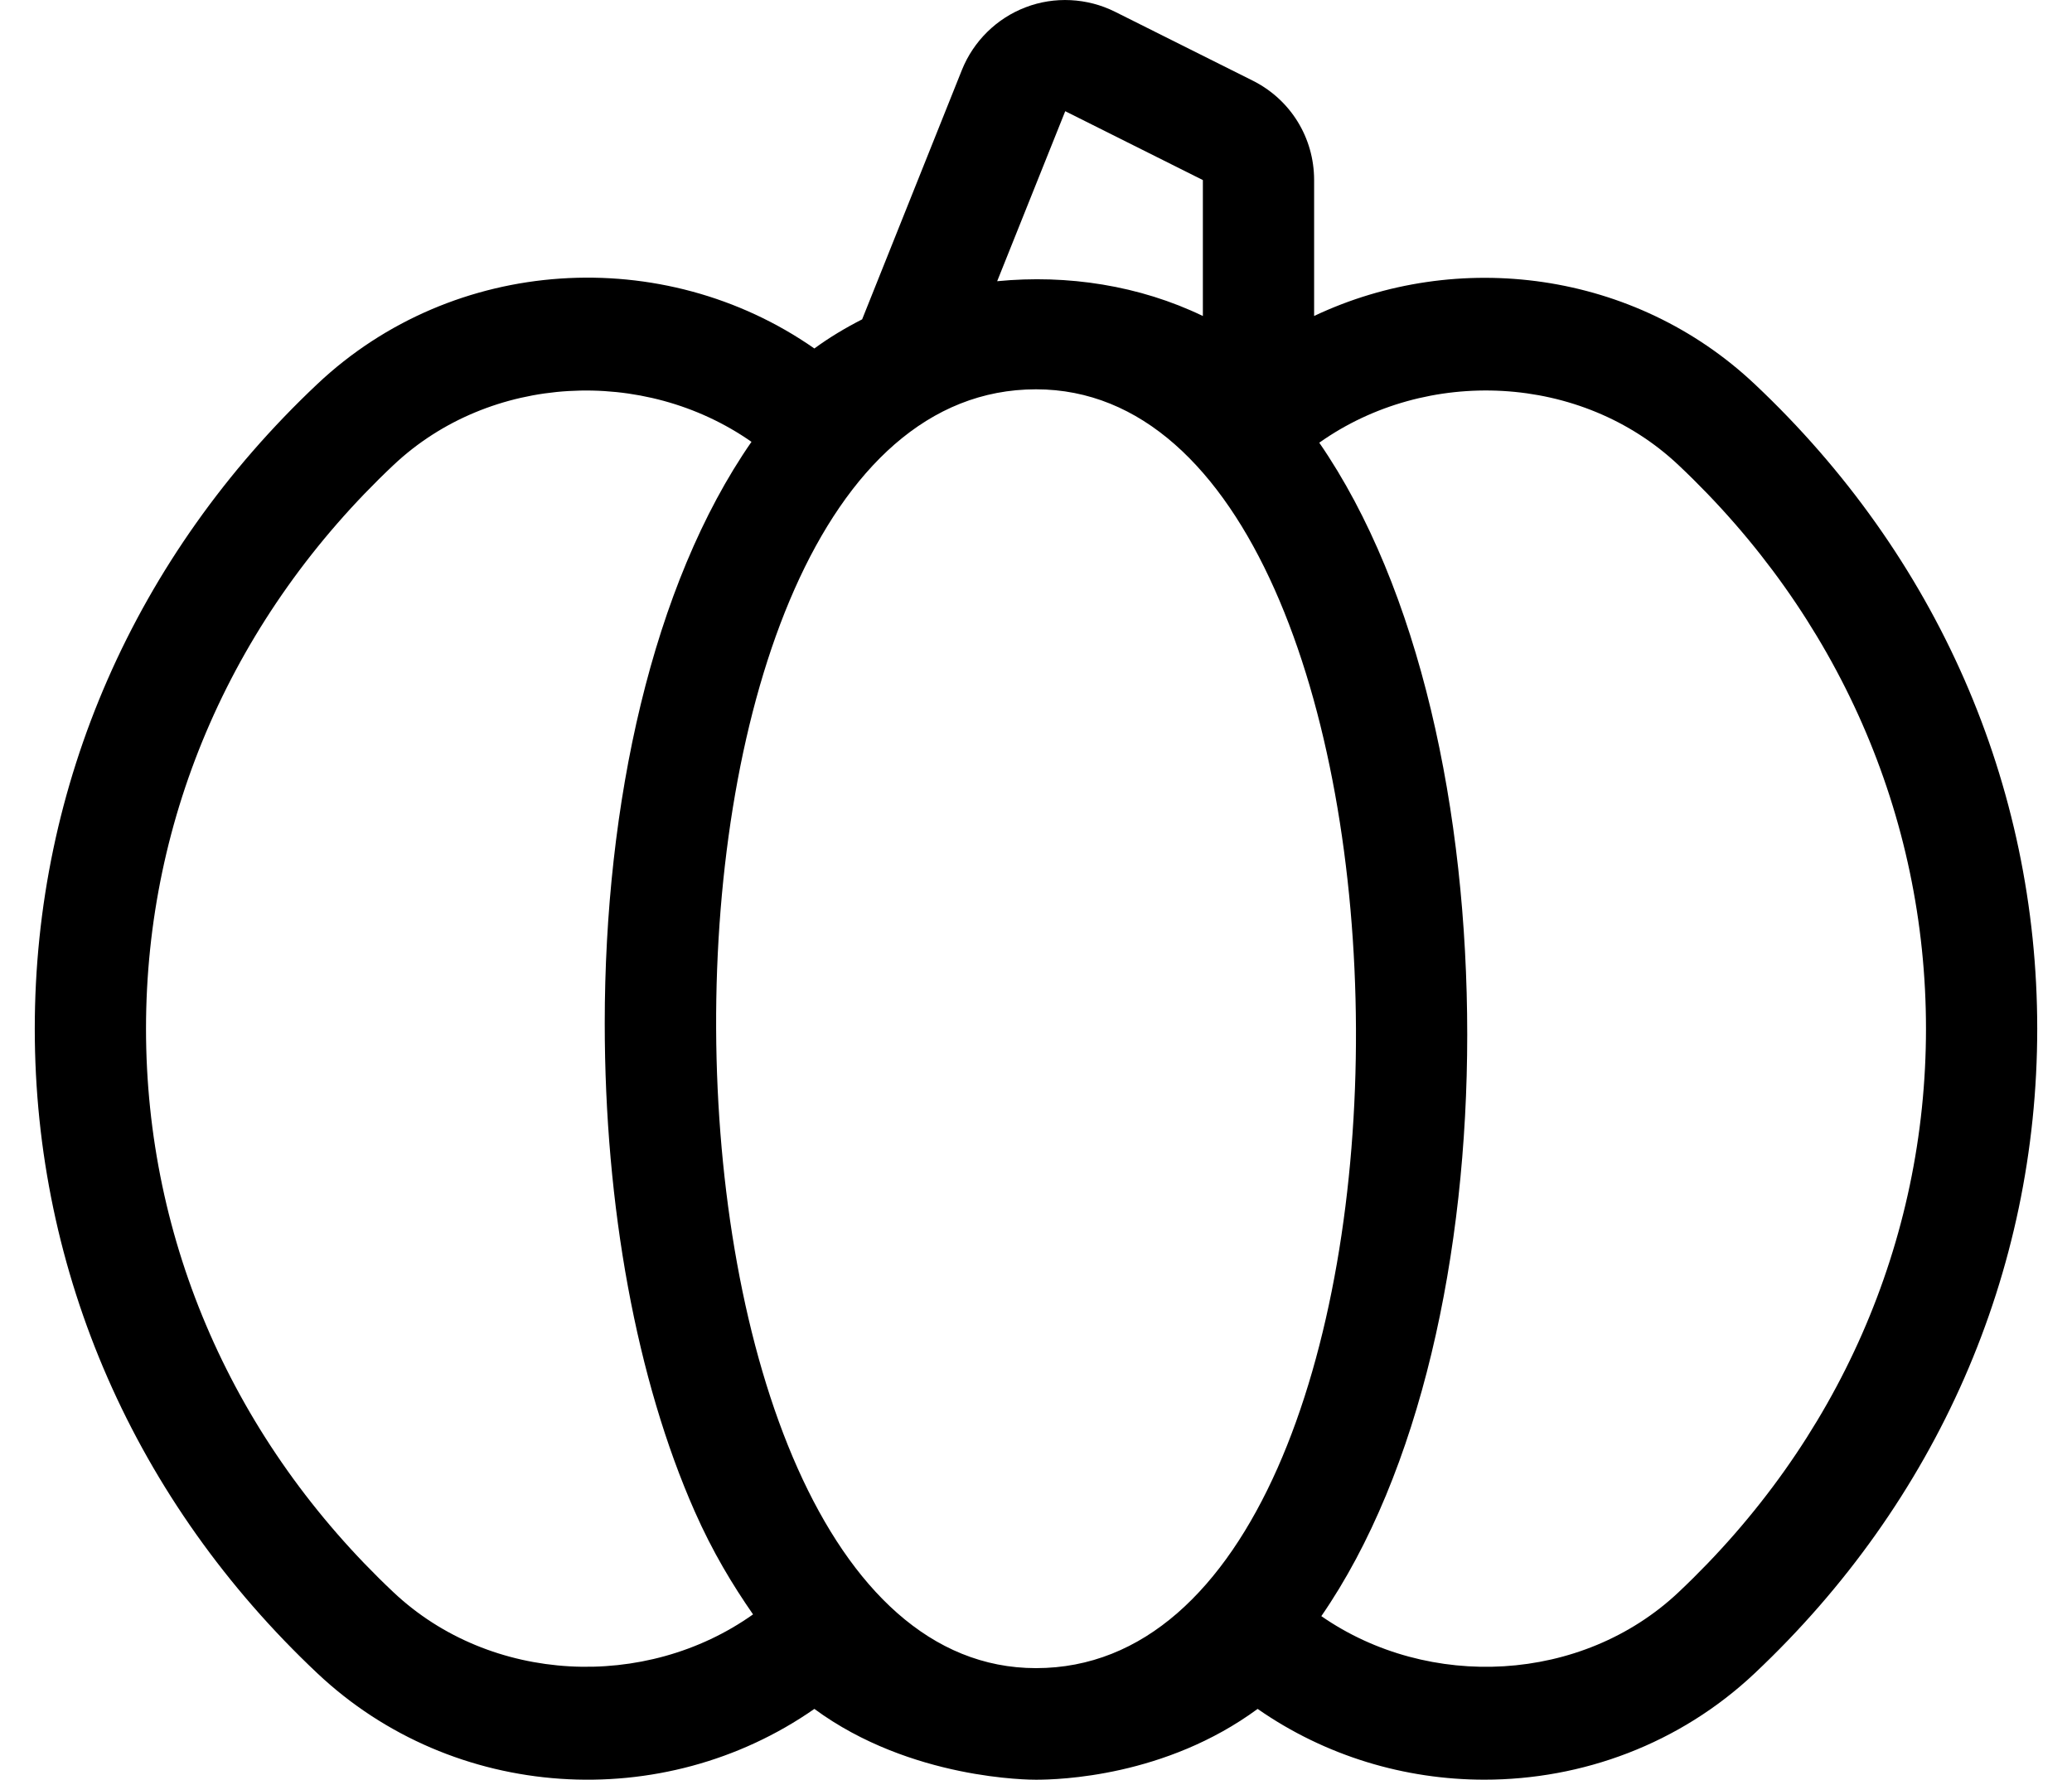<?xml version="1.0" standalone="no"?>
<!DOCTYPE svg PUBLIC "-//W3C//DTD SVG 1.1//EN" "http://www.w3.org/Graphics/SVG/1.1/DTD/svg11.dtd" >
<svg xmlns="http://www.w3.org/2000/svg" xmlns:xlink="http://www.w3.org/1999/xlink" version="1.1" viewBox="-10 0 596 512">
   <path fill="currentColor"
d="M494.75 110.52c52.41 49.4 81.25 115.25 81.25 185.421c0 70.17 -28.84 136.02 -81.25 185.42c-21.62 20.399 -49.66 30.63 -77.78 30.63c-22.84 0 -45.72 -6.771 -65.22 -20.36c-26.55 19.54 -57.18 20.37 -63.75 20.37
c-1.38 0 -35.96 0.08 -63.75 -20.37c-43.47 30.32 -103.81 26.7 -143 -10.28c-52.41 -49.399 -81.25 -115.239 -81.25 -185.399c0 -70.17 28.84 -136.03 81.25 -185.44c39.22 -37.02 99.59 -40.55 143 -10.26
c4.34 -3.19 8.96 -5.94 13.74 -8.38l28.7 -71.75c3.34 -8.311 10.029 -14.87 18.34 -18.03c8.279 -3.18 17.689 -2.7 25.66 1.271l39.619 19.819c10.91 5.45 17.69 16.42 17.69 28.62v39.101
c41.33 -19.57 92.24 -12.94 126.75 19.619zM288 479.9c124.21 0 121.22 -367.9 0 -367.9c-124.26 0 -121.09 367.9 0 367.9zM296.41 31.99l-19.58 48.91c20.22 -1.98 40.96 1.229 59.17 10.01v-39.11zM103.19 458.08
c27.96 26.35 72.48 28.33 103.42 6.36c-5.891 -8.49 -11.61 -17.921 -16.78 -29.631c-16.69 -37.8 -25.88 -87.68 -25.88 -140.47c0 -62.99 13.59 -125.979 42.21 -167.229c-30.95 -21.66 -75.17 -19.53 -102.97 6.68
c-45.91 43.3 -71.19 100.88 -71.19 162.15c0 61.27 25.28 118.85 71.19 162.14zM472.81 458.08c45.91 -43.29 71.19 -100.87 71.19 -162.14c0 -61.27 -25.28 -118.851 -71.19 -162.141c-27.96 -26.37 -72.409 -28.35 -103.329 -6.439
c28.859 41.88 42.56 106.08 42.56 170.31c0 62.9 -13.46 125.96 -41.97 167.271c30.92 21.449 74.989 19.29 102.739 -6.86z" />
</svg>
